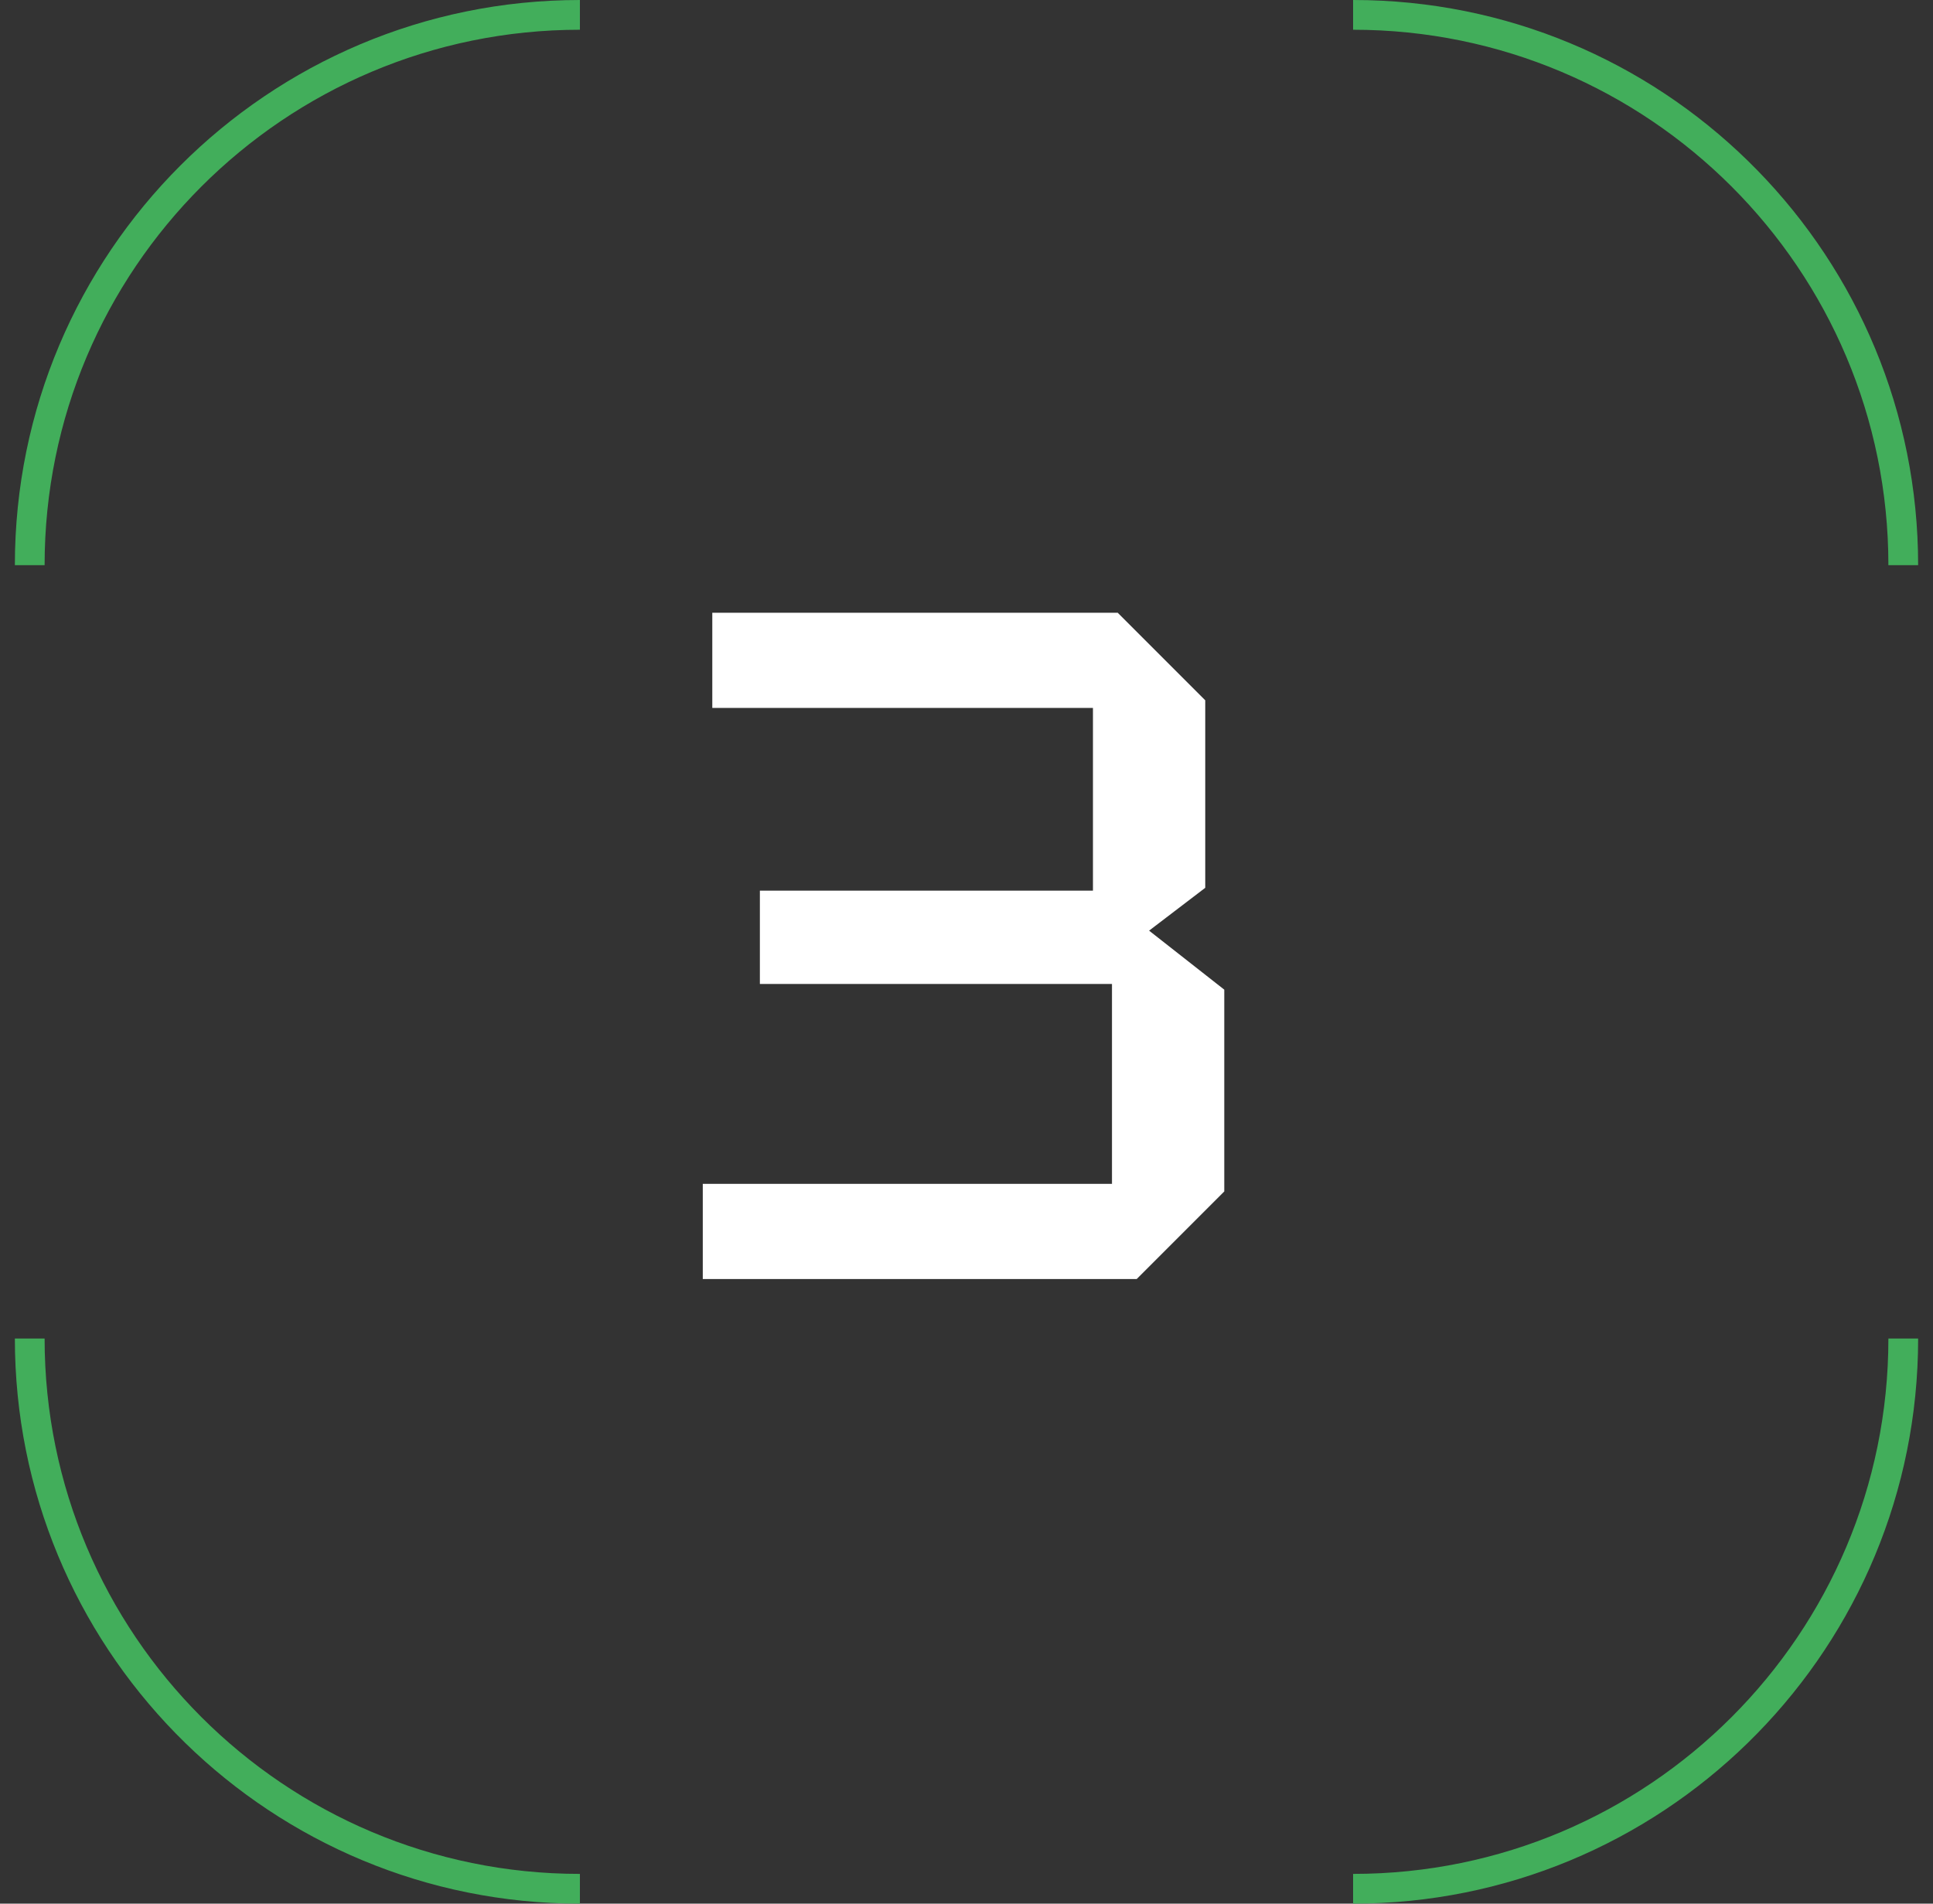 <?xml version="1.0" encoding="UTF-8"?> <svg xmlns="http://www.w3.org/2000/svg" width="65" height="64" viewBox="0 0 65 64" fill="none"><rect x="0" y="0" width="65" height="64" fill="#333333" stroke="none"/><path fill-rule="evenodd" clip-rule="evenodd" d="M19.5 64L19.01 63.994C8.743 63.734 0.5 55.33 0.5 45H1.5C1.5 54.941 9.559 63 19.5 63V64ZM45.5 63C55.441 63 63.5 54.941 63.5 45H64.5L64.494 45.49C64.234 55.757 55.83 64 45.5 64V63ZM64.5 19C64.5 8.67 56.257 0.266 45.99 0.006L45.5 0V1C55.441 1 63.5 9.059 63.5 19H64.5ZM19.5 1V0C9.007 0 0.5 8.507 0.5 19H1.5C1.5 9.059 9.559 1 19.5 1Z" fill="#42AE5B"></path><path d="M38.224 43H23.632V39.8H37.392V33.08H25.552V29.944H36.752V23.8H23.952V20.6H37.584L40.528 23.544V29.848L38.64 31.288L41.168 33.272V40.056L38.224 43Z" fill="white"></path></svg> 